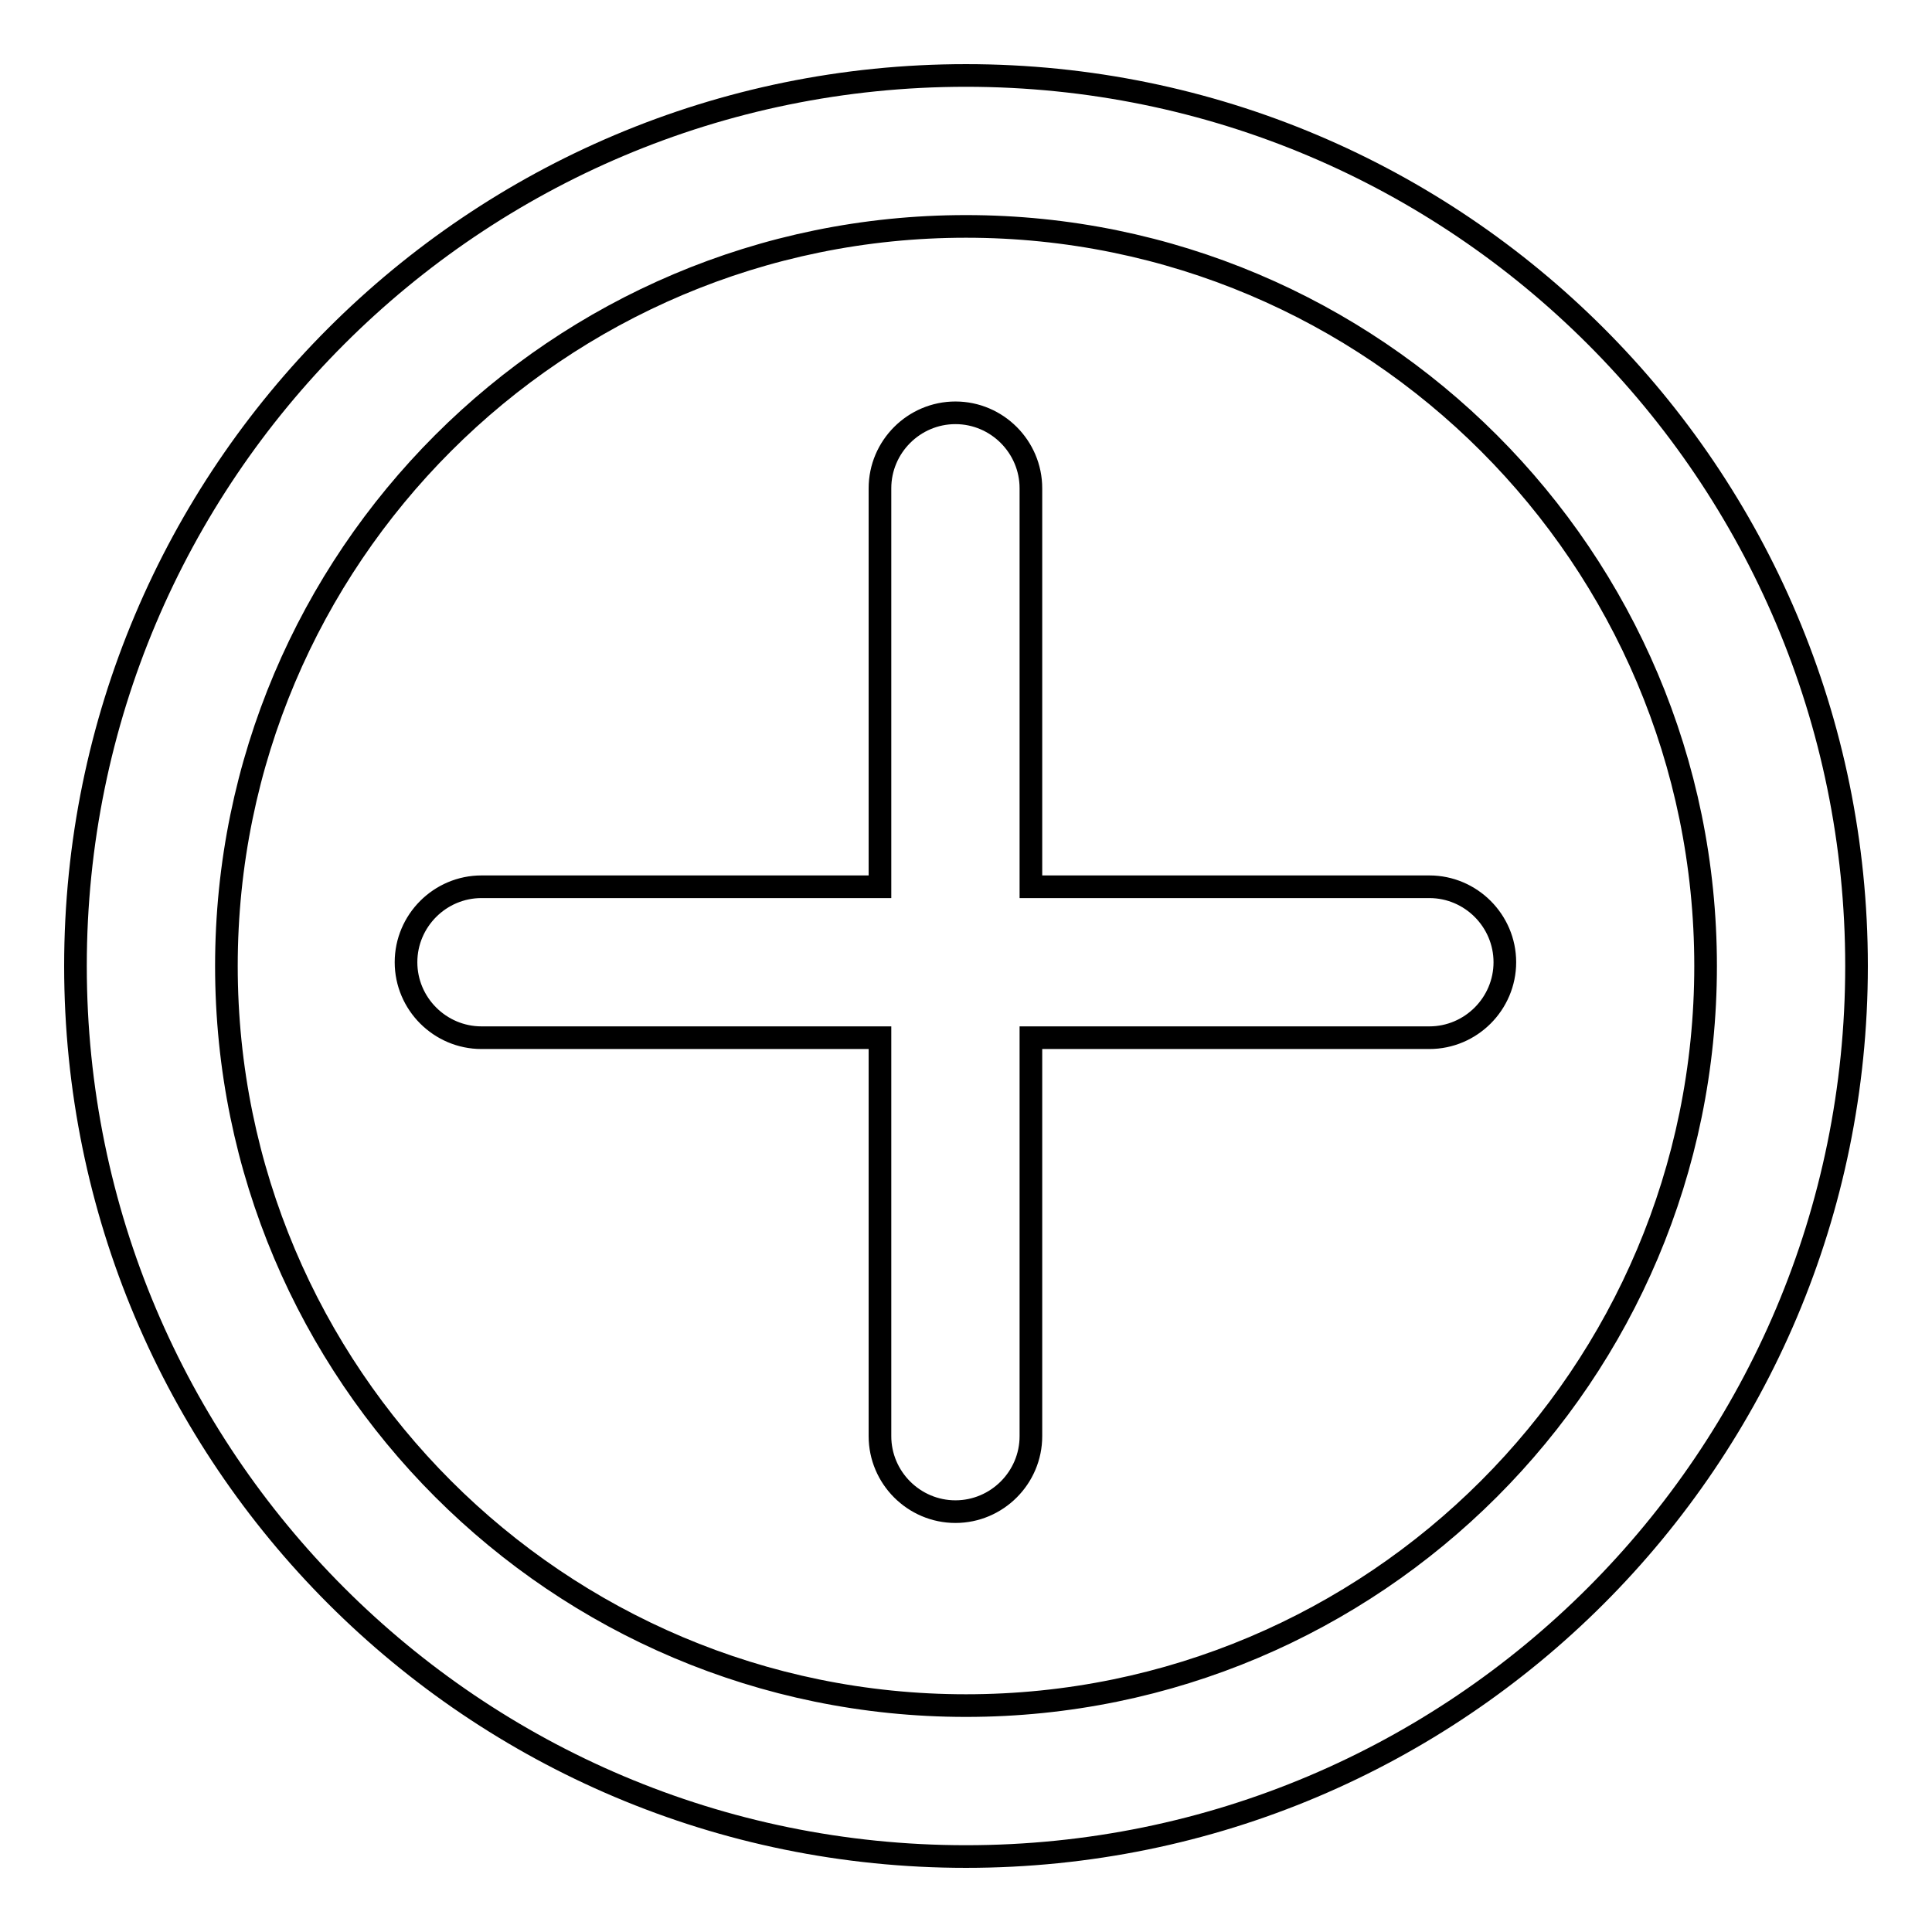 <?xml version="1.0" encoding="utf-8"?>
<!-- Svg Vector Icons : http://www.onlinewebfonts.com/icon -->
<!DOCTYPE svg PUBLIC "-//W3C//DTD SVG 1.1//EN" "http://www.w3.org/Graphics/SVG/1.1/DTD/svg11.dtd">
<svg version="1.1" xmlns="http://www.w3.org/2000/svg" xmlns:xlink="http://www.w3.org/1999/xlink" x="0px" y="0px" viewBox="0 0 256 256" enable-background="new 0 0 256 256" xml:space="preserve">
<g><g><path stroke-width="3" fill-opacity="0" stroke="#000000"  d="M189.4,117.5h-52.8V64.7c0-5.5-4.5-10-10-10c-5.5,0-10,4.5-10,10v52.8H63.8c-5.5,0-10,4.5-10,10c0,5.5,4.5,10,10,10h52.8v52.8c0,5.5,4.5,10,10,10c5.5,0,10-4.5,10-10v-52.8h52.8c5.5,0,10-4.5,10-10C199.4,122,194.9,117.5,189.4,117.5z M128,10C62.8,10,10,62.8,10,128c0,65.2,52.8,118,118,118c65.2,0,118-52.8,118-118C246,62.8,193.2,10,128,10z M128,226c-54.1,0-98-43.9-98-98c0-54.1,43.9-98,98-98c54.1,0,98,43.9,98,98C226,182.1,182.1,226,128,226z"/></g></g>
</svg>